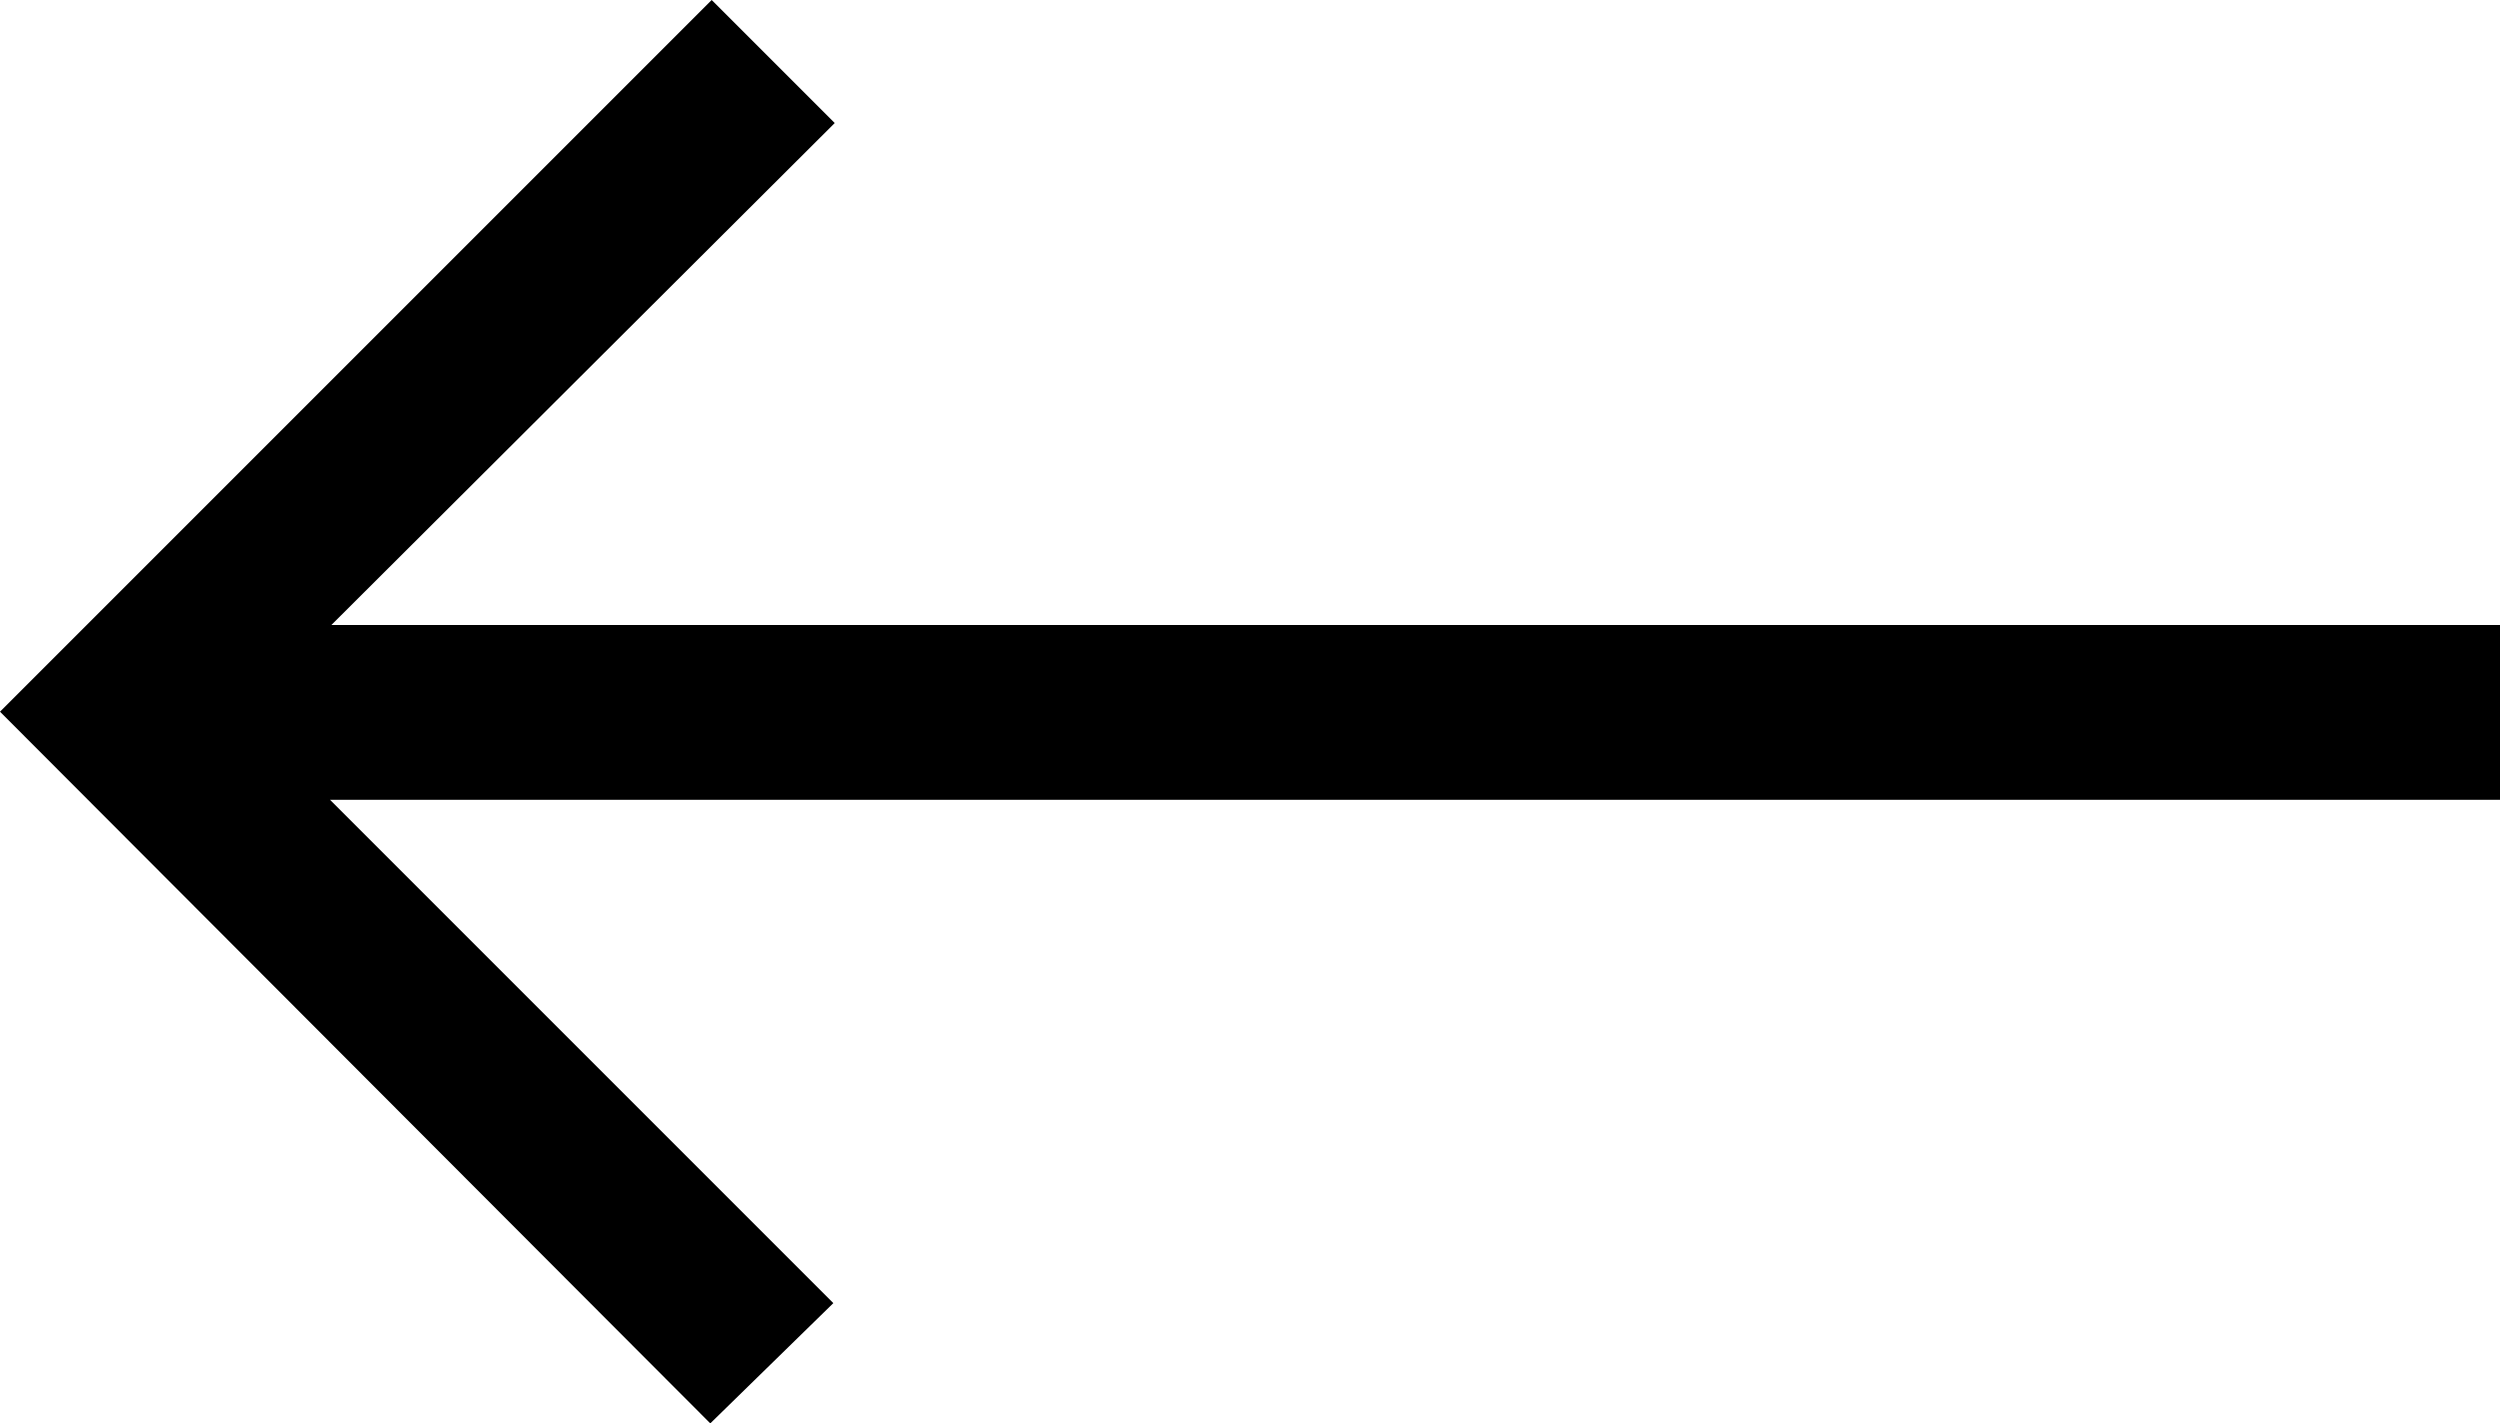 <?xml version="1.0" encoding="UTF-8"?>
<svg id="Livello_2" data-name="Livello 2" xmlns="http://www.w3.org/2000/svg" viewBox="0 0 17.88 10.18">
  <g id="Livello_1-2" data-name="Livello 1">
    <path d="M5.09,0l.88.88-3.6,3.59h15.51v1.25H2.36l3.6,3.6-.88.86L0,5.09,5.09,0Z"/>
  </g>
</svg>